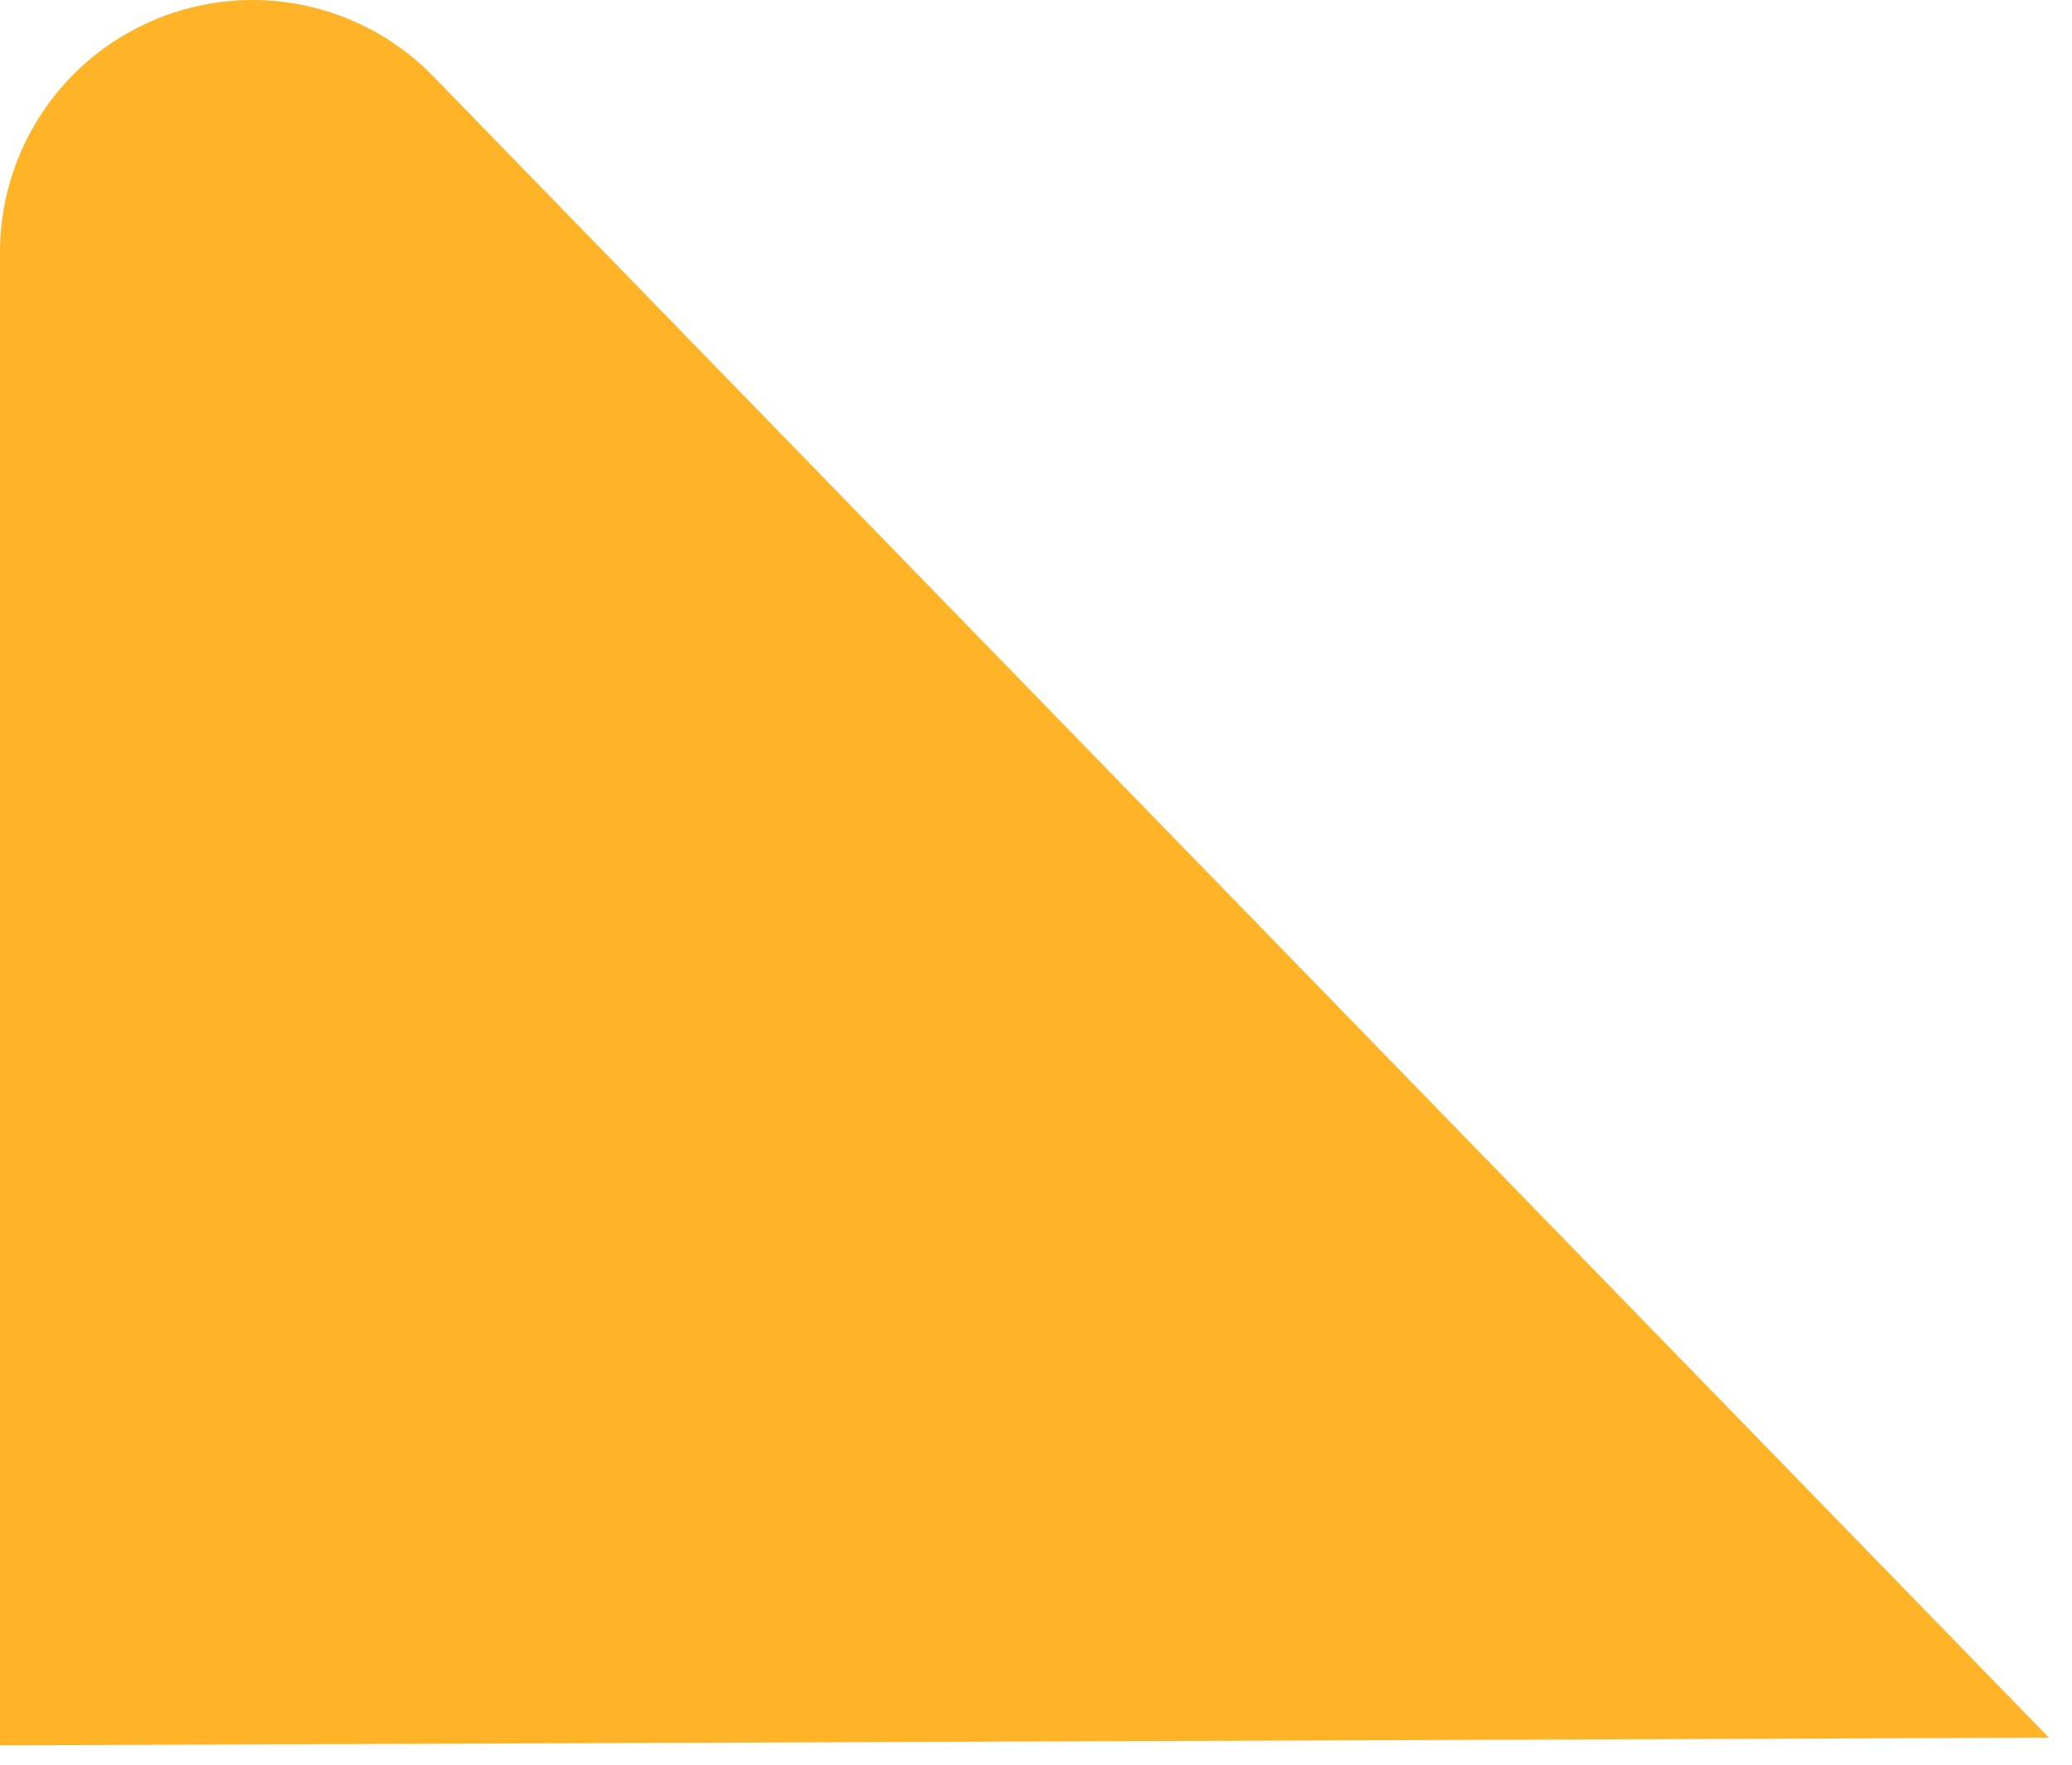 <?xml version="1.0" encoding="UTF-8"?> <svg xmlns="http://www.w3.org/2000/svg" width="27" height="23" viewBox="0 0 27 23" fill="none"> <path d="M0 22.748V3.248C0.008 2.602 0.206 1.974 0.569 1.44C0.931 0.907 1.443 0.492 2.04 0.247C2.637 0.002 3.292 -0.063 3.925 0.062C4.558 0.187 5.141 0.495 5.6 0.948L26.7 22.648L0 22.748Z" fill="#FFB428"></path> </svg> 